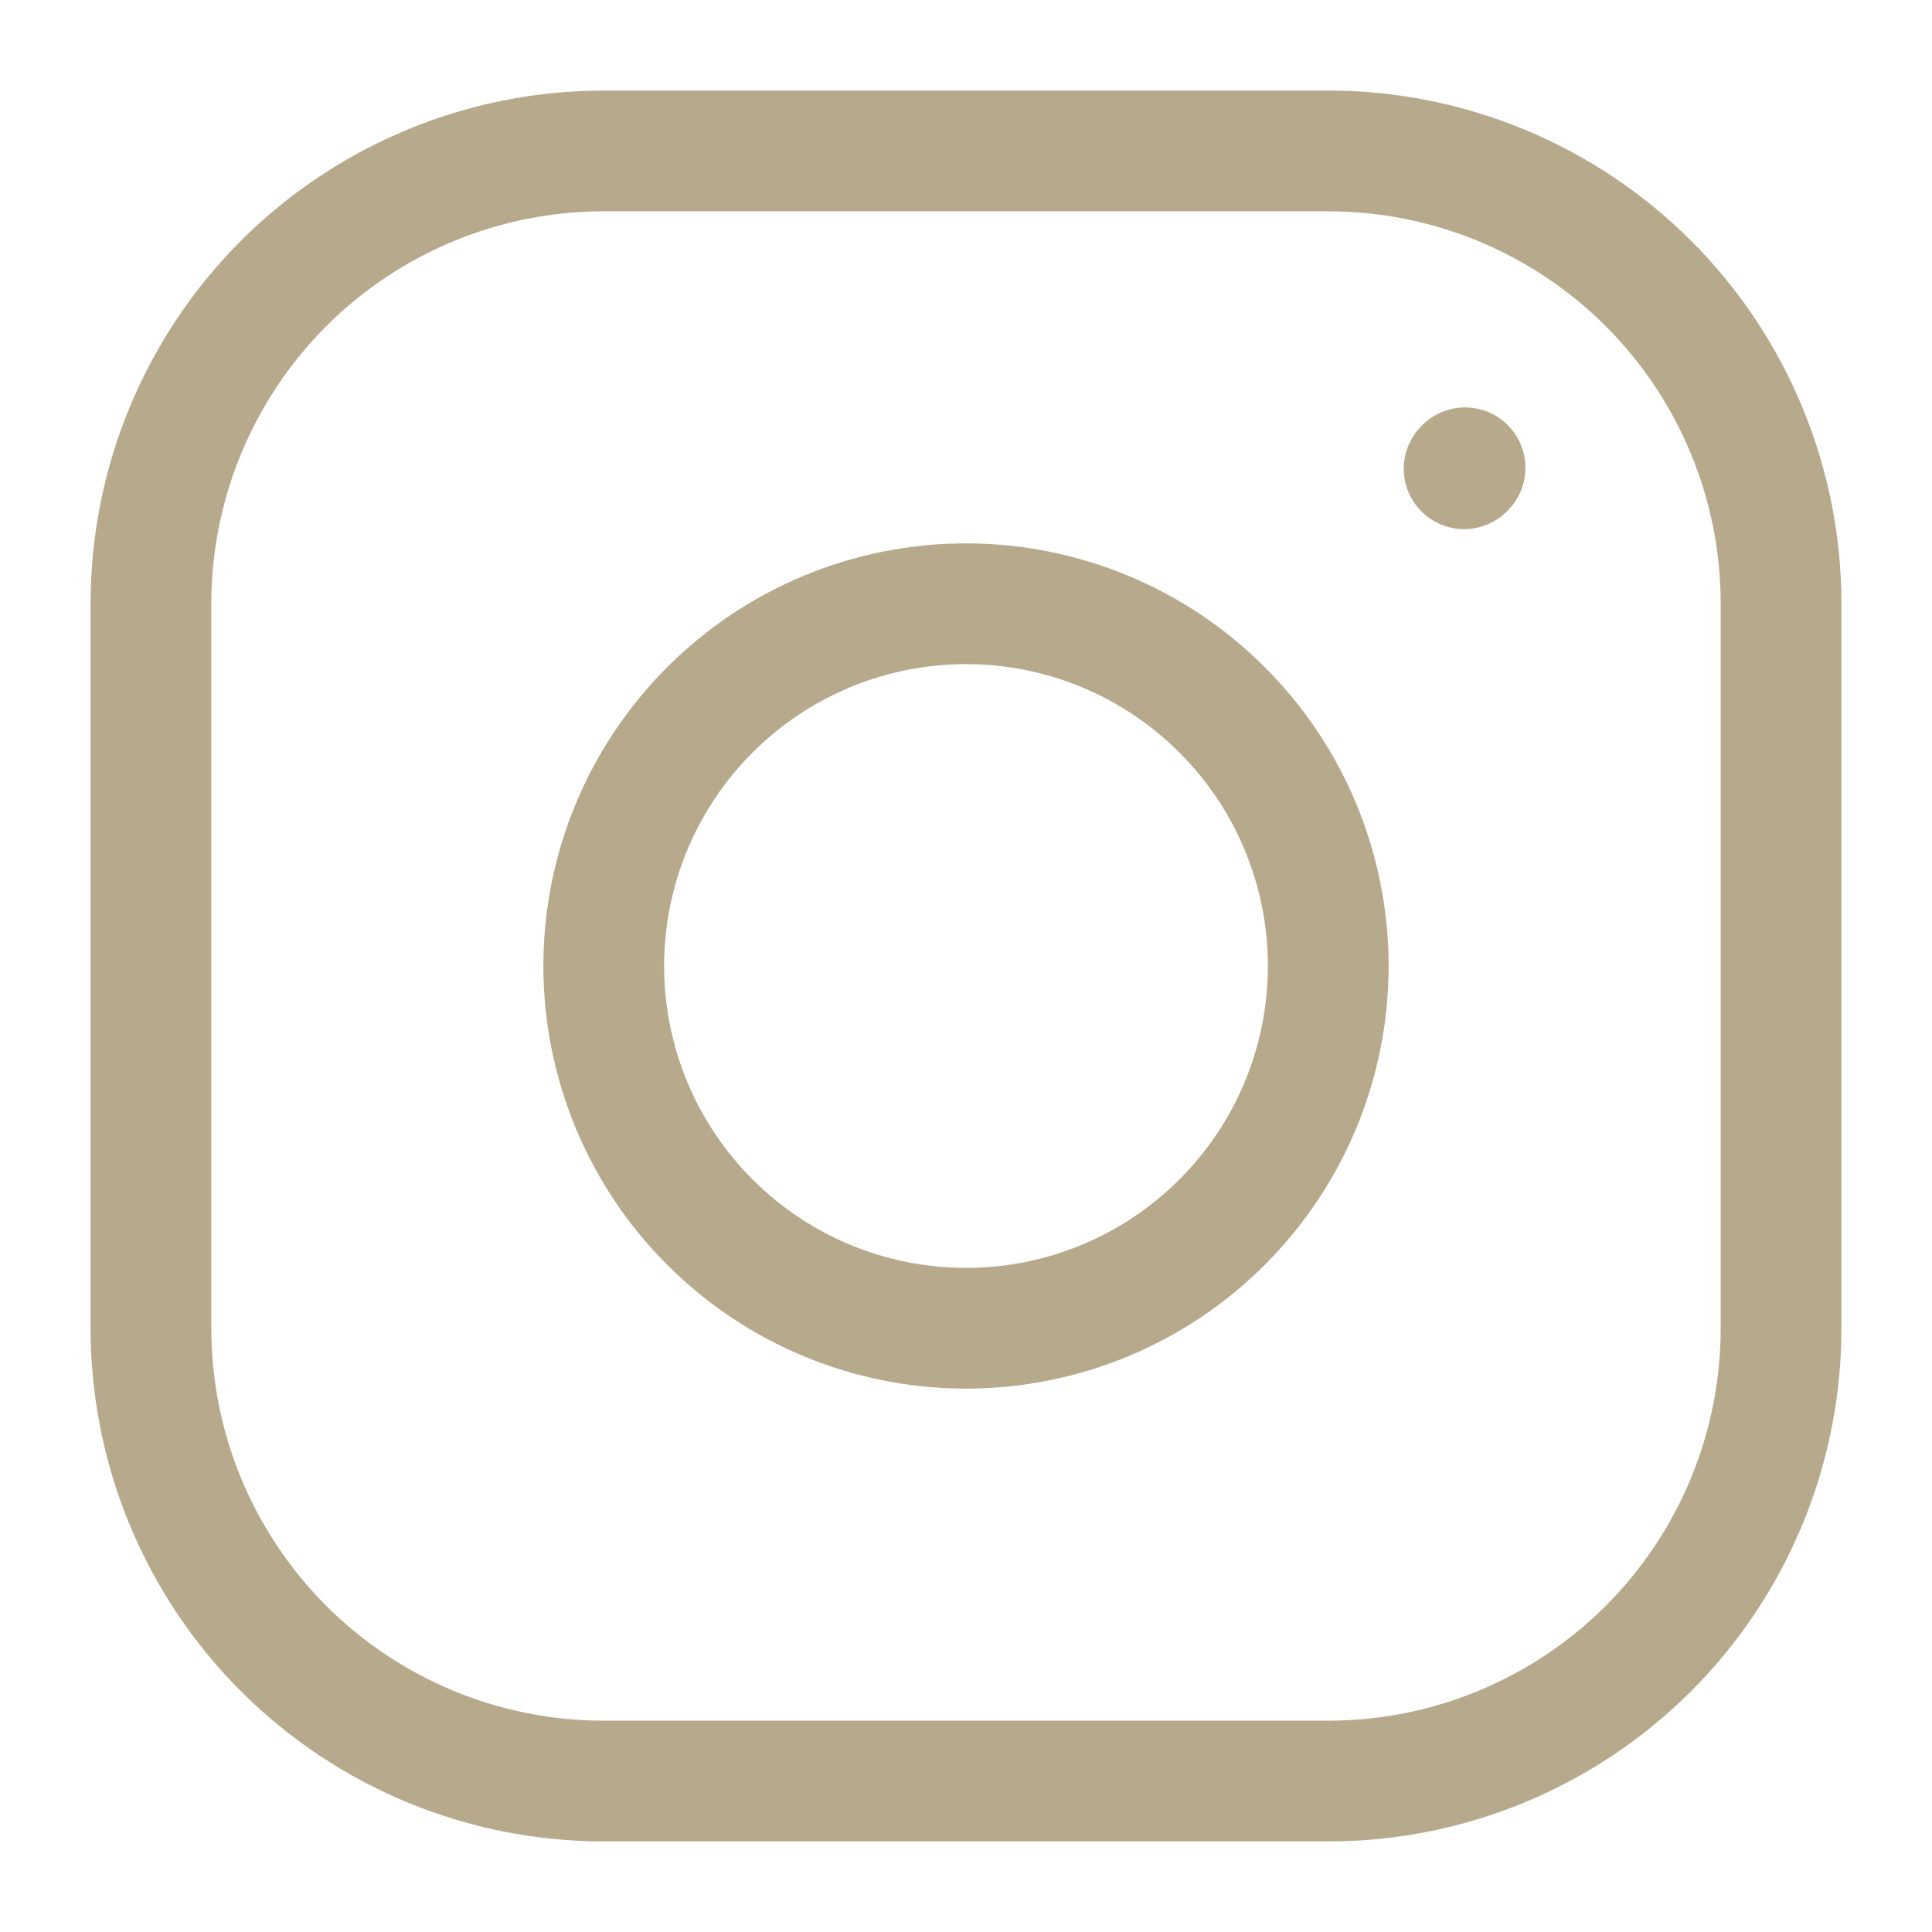 <svg xmlns="http://www.w3.org/2000/svg" fill="none" viewBox="0 0 16 16" height="16" width="16">
<path stroke-linejoin="round" stroke-linecap="round" stroke="#B7AA8C" d="M8 11C8.796 11 9.559 10.684 10.121 10.121C10.684 9.559 11 8.796 11 8C11 7.204 10.684 6.441 10.121 5.879C9.559 5.316 8.796 5 8 5C7.204 5 6.441 5.316 5.879 5.879C5.316 6.441 5 7.204 5 8C5 8.796 5.316 9.559 5.879 10.121C6.441 10.684 7.204 11 8 11Z"></path>
<path stroke="#B7AA8C" d="M1.25 11V5C1.25 4.005 1.645 3.052 2.348 2.348C3.052 1.645 4.005 1.25 5 1.25H11C11.995 1.25 12.948 1.645 13.652 2.348C14.355 3.052 14.75 4.005 14.75 5V11C14.75 11.995 14.355 12.948 13.652 13.652C12.948 14.355 11.995 14.75 11 14.75H5C4.005 14.75 3.052 14.355 2.348 13.652C1.645 12.948 1.25 11.995 1.25 11Z"></path>
<path stroke-linejoin="round" stroke-linecap="round" stroke="#B7AA8C" d="M12.125 3.882L12.133 3.874"></path>
</svg>

